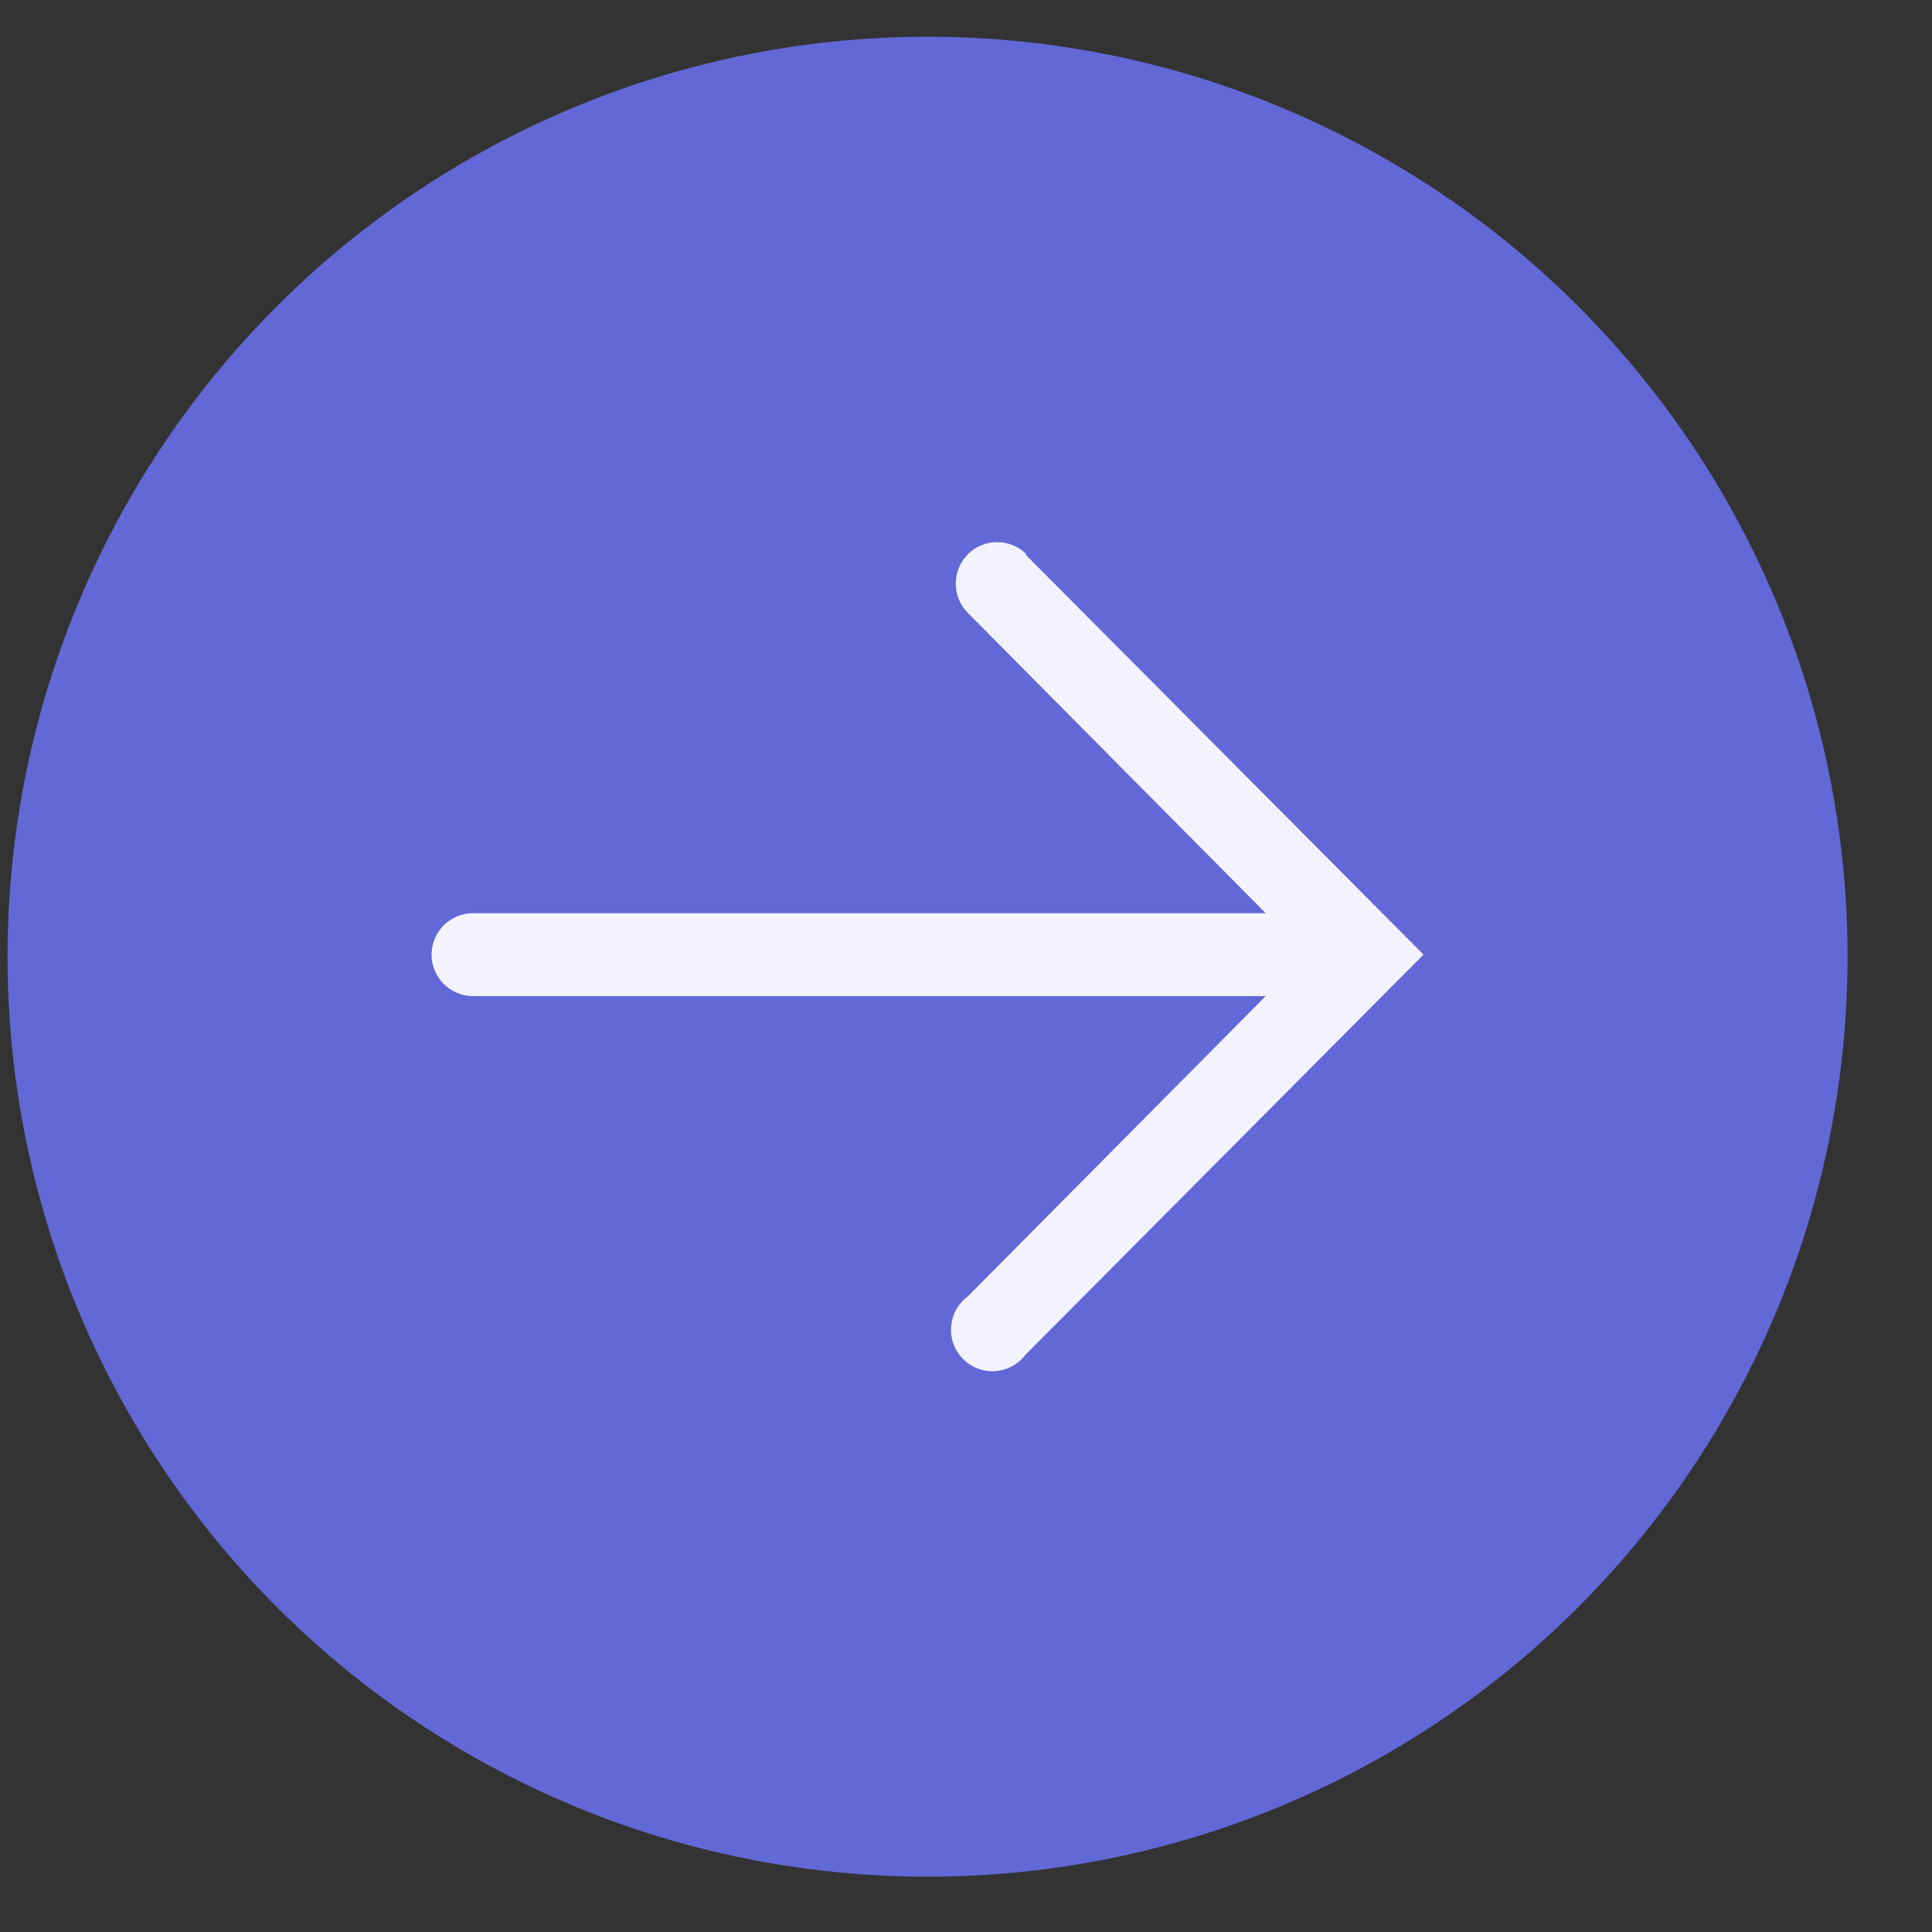 <svg width="21" height="21" viewBox="0 0 21 21" fill="none" xmlns="http://www.w3.org/2000/svg">
<rect x="0" y="0" width="21" height="21" fill="#333333" stroke="none"/>
<ellipse cx="10.082" cy="10.399" rx="10" ry="10" fill="#6368D7"/>
<path d="M11.145 6.026L15.473 10.376L11.145 14.727C11.106 14.778 11.057 14.821 11 14.851C10.943 14.882 10.88 14.899 10.816 14.904C10.751 14.908 10.687 14.898 10.627 14.875C10.566 14.852 10.512 14.816 10.466 14.77C10.421 14.724 10.386 14.669 10.364 14.609C10.342 14.548 10.333 14.483 10.338 14.419C10.343 14.355 10.362 14.292 10.393 14.236C10.424 14.179 10.467 14.13 10.519 14.092L13.758 10.827L5.142 10.827C5.022 10.827 4.908 10.779 4.823 10.695C4.739 10.61 4.691 10.496 4.691 10.376C4.691 10.257 4.739 10.142 4.823 10.058C4.908 9.973 5.022 9.926 5.142 9.926L13.758 9.926L10.519 6.661C10.435 6.576 10.388 6.461 10.389 6.342C10.389 6.222 10.437 6.108 10.522 6.023C10.606 5.939 10.721 5.892 10.841 5.893C10.96 5.893 11.075 5.941 11.159 6.026H11.145Z" fill="#F3F3FF"/>
</svg>
